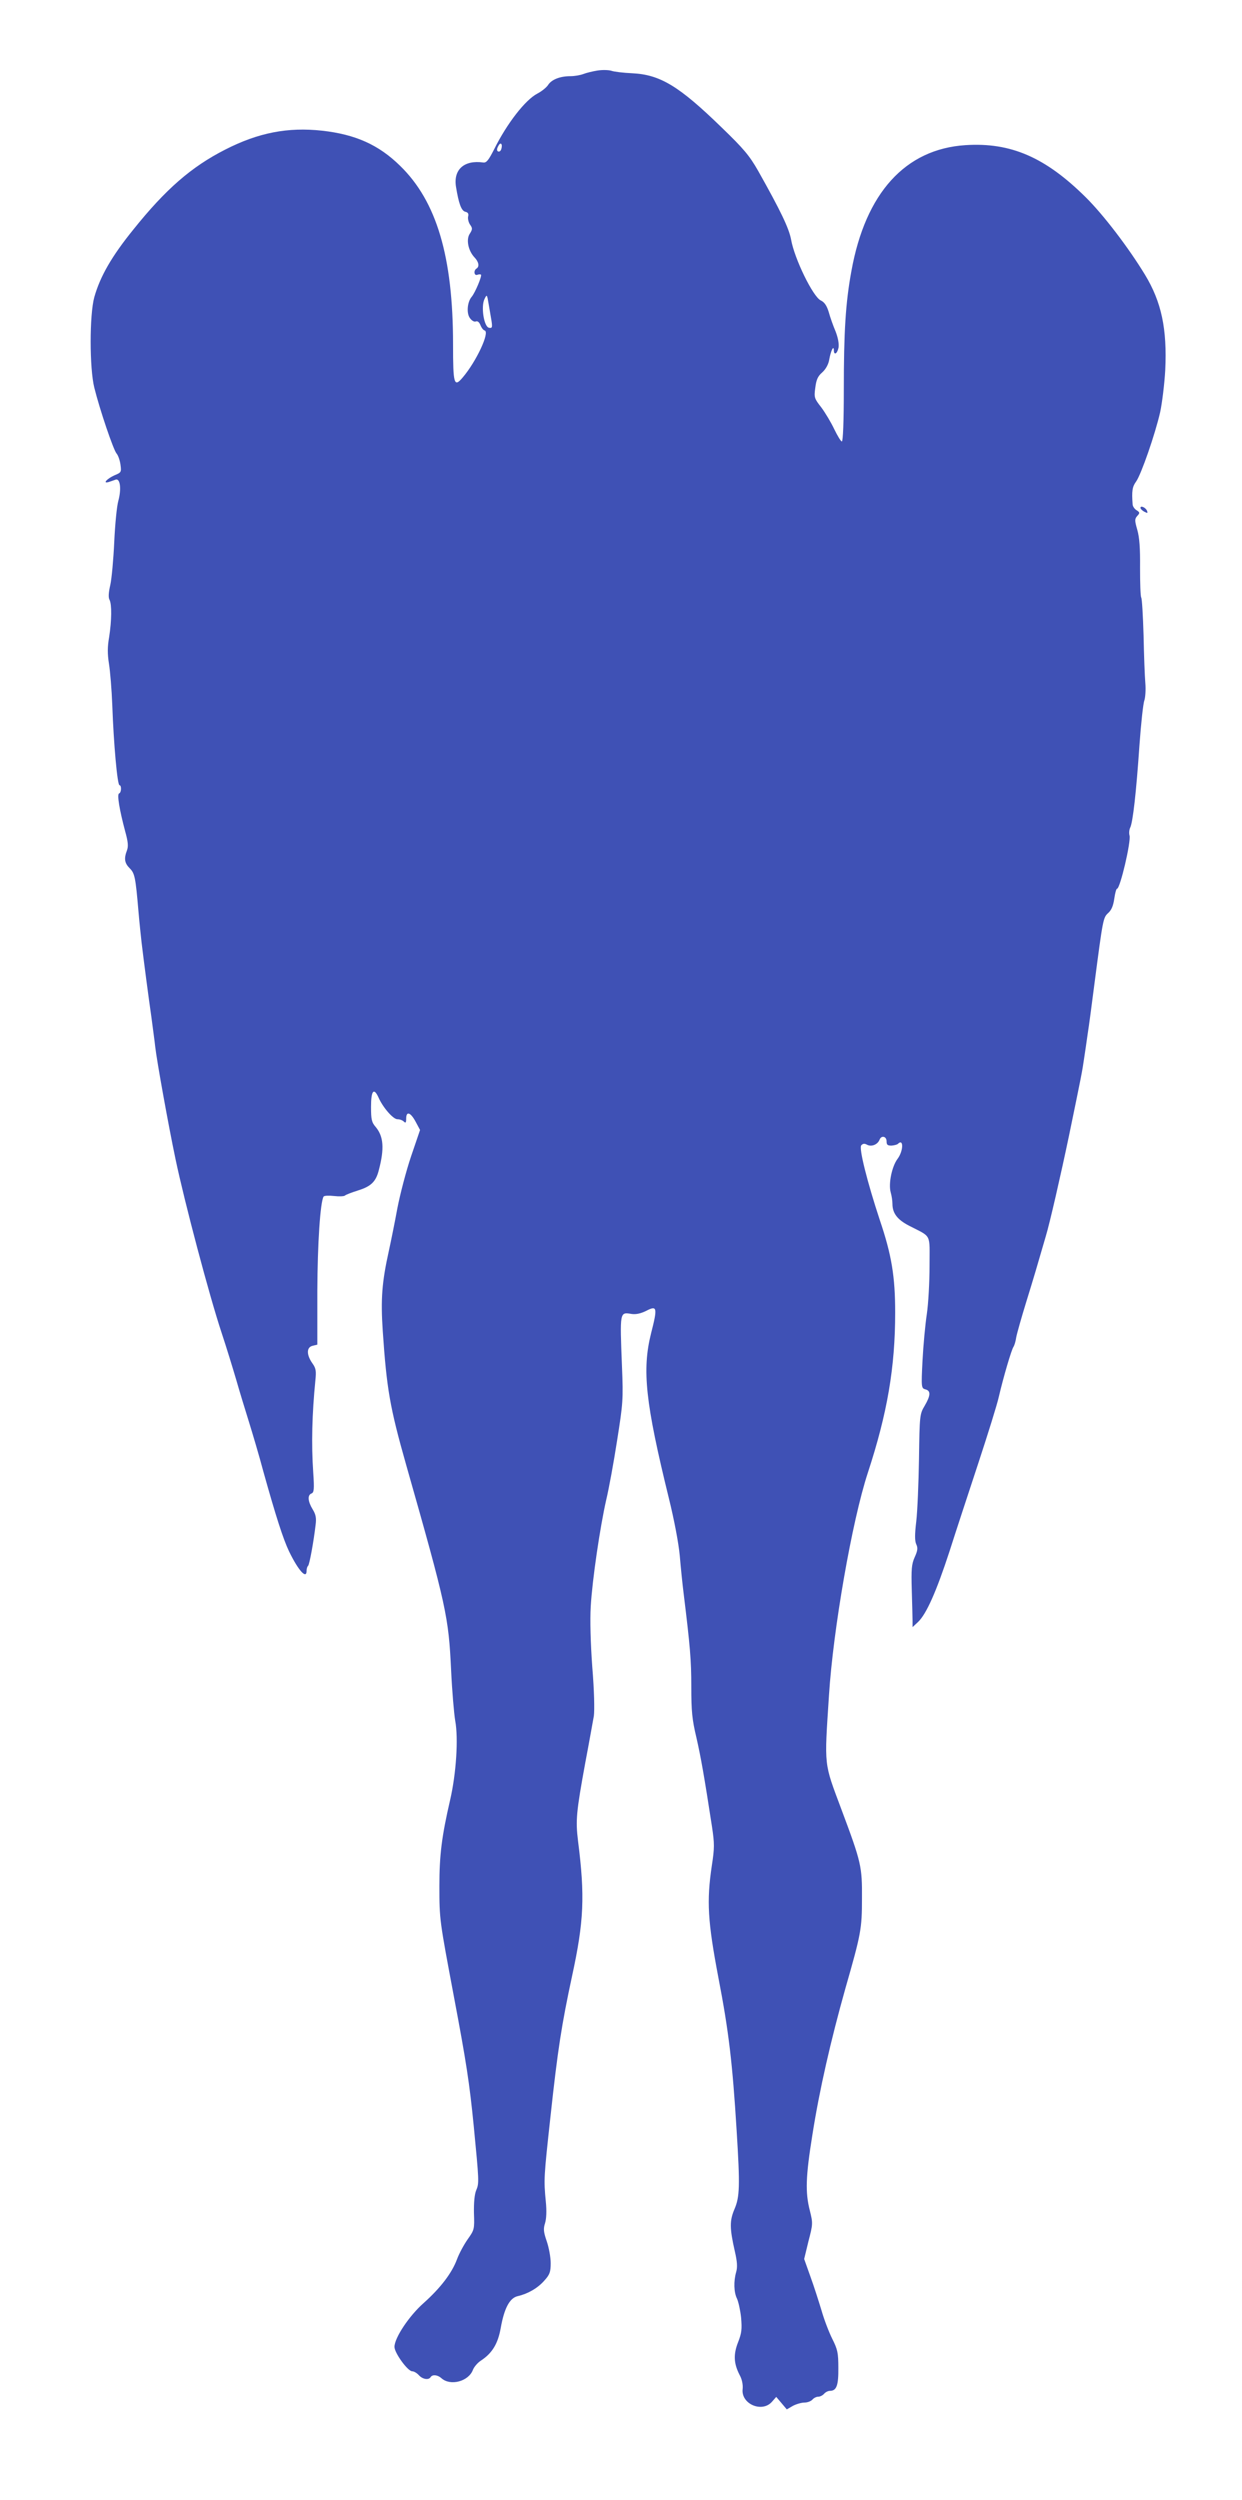 <?xml version="1.0" standalone="no"?>
<!DOCTYPE svg PUBLIC "-//W3C//DTD SVG 20010904//EN"
 "http://www.w3.org/TR/2001/REC-SVG-20010904/DTD/svg10.dtd">
<svg version="1.0" xmlns="http://www.w3.org/2000/svg"
 width="636pt" height="1280pt" viewBox="0 0 636 1280"
 preserveAspectRatio="xMidYMid meet">
<g transform="translate(0,1280) scale(0.1,-0.1)"
fill="#3f51b5" stroke="none">
<path d="M3060 12439 c-25 -4 -58 -12 -73 -18 -16 -6 -45 -11 -66 -11 -53 0
-97 -17 -115 -46 -9 -13 -33 -32 -54 -43 -62 -32 -156 -153 -222 -286 -28 -55
-39 -69 -55 -67 -98 14 -154 -36 -140 -124 14 -86 27 -122 47 -128 15 -3 19
-11 15 -25 -2 -11 2 -29 10 -41 13 -18 13 -24 -1 -46 -20 -29 -9 -87 24 -122
22 -23 26 -47 10 -57 -16 -10 -12 -38 4 -32 8 3 16 3 19 1 6 -7 -30 -93 -48
-114 -22 -26 -27 -83 -9 -108 9 -13 22 -21 30 -18 9 4 18 -3 24 -18 5 -13 14
-26 22 -28 27 -9 -43 -159 -113 -241 -44 -52 -49 -34 -49 170 0 449 -84 732
-271 914 -110 108 -229 161 -400 180 -175 19 -326 -10 -496 -97 -173 -88 -305
-203 -470 -409 -111 -137 -170 -240 -200 -346 -25 -90 -25 -364 0 -464 28
-113 98 -319 114 -337 8 -9 17 -35 20 -57 5 -38 4 -40 -30 -54 -38 -17 -64
-44 -31 -35 10 3 26 9 35 12 24 10 32 -45 15 -108 -8 -28 -17 -123 -21 -211
-4 -88 -13 -187 -20 -219 -9 -39 -11 -65 -4 -77 12 -24 11 -105 -2 -190 -9
-51 -9 -86 -1 -137 6 -37 14 -133 17 -212 7 -199 26 -410 37 -410 11 0 10 -38
-2 -42 -12 -4 2 -85 31 -194 15 -54 17 -77 9 -98 -16 -42 -12 -65 14 -91 26
-26 30 -45 45 -220 5 -60 13 -132 16 -160 12 -101 36 -283 50 -380 7 -55 17
-125 20 -155 8 -70 66 -394 104 -575 46 -219 172 -696 236 -889 24 -72 57
-180 75 -241 17 -60 47 -157 65 -215 18 -58 52 -172 74 -255 64 -229 101 -344
131 -407 48 -99 90 -145 90 -100 0 10 3 22 8 26 7 8 28 122 38 208 5 37 1 55
-15 81 -25 41 -27 73 -6 81 13 5 15 21 9 108 -10 146 -6 299 11 471 5 48 3 62
-15 87 -31 44 -31 82 0 90 l25 6 0 274 c1 245 15 455 32 484 3 5 27 6 53 3 26
-3 51 -2 56 2 5 5 35 16 66 26 68 21 93 45 108 105 29 110 24 171 -15 219 -22
25 -25 39 -25 105 0 82 14 100 38 48 22 -51 75 -112 97 -112 12 0 26 -5 33
-12 9 -9 12 -6 12 15 0 40 22 33 48 -15 l23 -43 -46 -135 c-25 -74 -56 -193
-70 -265 -13 -71 -33 -170 -44 -220 -35 -158 -42 -245 -31 -409 20 -295 36
-390 120 -686 207 -728 217 -777 230 -1050 5 -107 15 -224 21 -259 17 -91 5
-272 -26 -406 -43 -186 -55 -282 -55 -440 0 -174 1 -176 74 -565 64 -339 80
-443 102 -665 27 -279 28 -292 13 -327 -9 -21 -13 -63 -12 -118 3 -83 2 -86
-32 -134 -19 -27 -44 -73 -55 -103 -26 -70 -84 -146 -170 -223 -75 -66 -150
-179 -150 -225 0 -31 68 -125 91 -125 9 0 24 -9 34 -20 19 -21 50 -26 60 -10
9 15 36 12 55 -5 46 -42 140 -17 162 43 6 15 24 36 41 47 58 38 87 87 101 166
18 102 46 155 88 164 52 12 102 41 136 80 27 30 32 43 32 89 0 29 -9 79 -20
111 -17 49 -18 65 -9 93 7 23 9 62 4 111 -11 114 -10 124 24 436 37 342 57
470 111 721 60 277 66 406 30 689 -13 106 -9 148 37 400 20 105 39 213 44 240
4 30 2 129 -8 250 -9 124 -12 242 -8 310 8 139 48 408 79 545 14 58 39 195 56
305 30 190 32 209 25 380 -11 283 -12 278 50 268 21 -3 46 2 74 16 56 29 59
18 25 -115 -47 -188 -29 -355 91 -844 27 -109 50 -230 56 -295 5 -60 14 -148
20 -195 33 -269 39 -339 39 -475 0 -125 4 -168 26 -260 23 -101 40 -197 80
-457 13 -87 13 -109 -1 -200 -27 -182 -21 -284 34 -574 53 -274 72 -438 93
-779 18 -288 16 -342 -11 -405 -25 -59 -25 -97 2 -216 12 -52 14 -80 7 -105
-14 -48 -12 -105 4 -137 7 -15 17 -59 21 -97 5 -59 3 -79 -15 -125 -25 -63
-23 -109 7 -168 13 -23 18 -50 16 -72 -10 -77 99 -124 150 -66 l22 25 27 -32
27 -32 31 18 c17 9 44 17 60 17 15 0 33 7 40 15 7 8 20 15 30 15 10 0 23 7 30
15 7 8 20 15 30 15 34 0 44 28 43 118 0 77 -4 94 -31 148 -17 34 -42 99 -55
145 -14 46 -39 125 -57 174 l-32 90 22 91 c23 88 23 92 7 157 -24 93 -21 175
13 387 36 230 94 483 169 750 80 279 85 305 85 460 1 164 -3 184 -105 456 -91
244 -88 213 -64 584 21 336 118 893 199 1140 100 305 140 540 140 820 0 185
-18 295 -79 475 -64 194 -107 365 -95 381 9 10 17 11 31 3 22 -11 53 1 63 26
9 24 36 18 36 -8 0 -18 5 -22 25 -22 14 1 28 5 32 8 31 32 30 -35 -1 -76 -29
-39 -47 -127 -35 -171 5 -17 9 -43 9 -59 0 -48 25 -81 85 -112 118 -61 105
-36 105 -206 0 -82 -6 -193 -14 -247 -8 -53 -18 -160 -22 -238 -7 -138 -6
-141 15 -147 28 -7 27 -31 -4 -84 -25 -42 -26 -48 -29 -271 -2 -125 -8 -269
-14 -321 -8 -66 -8 -100 0 -117 9 -19 7 -33 -8 -66 -16 -36 -18 -61 -15 -168
2 -69 4 -140 4 -158 l0 -32 28 26 c43 41 94 156 161 361 33 104 100 307 148
453 48 146 96 299 105 340 23 99 65 242 75 255 4 6 11 27 14 49 4 21 27 102
51 180 39 126 56 184 100 336 20 65 78 319 119 515 64 310 68 330 77 393 5 34
14 92 19 130 6 37 21 150 34 252 44 337 45 342 71 366 17 15 26 38 31 73 4 28
10 51 14 51 16 0 73 244 64 273 -3 11 -2 29 4 41 13 28 30 173 47 422 8 111
19 213 25 228 5 15 8 55 5 89 -3 34 -7 144 -9 244 -3 101 -8 188 -12 194 -4 7
-6 75 -6 152 1 101 -3 155 -14 194 -14 49 -14 56 0 72 14 15 13 18 -4 29 -10
6 -19 19 -20 29 -5 69 -2 91 18 118 26 37 97 241 123 355 10 47 22 144 26 215
10 211 -19 349 -104 489 -84 138 -212 306 -303 396 -207 205 -384 282 -616
267 -308 -20 -512 -245 -584 -644 -30 -163 -39 -310 -39 -610 0 -159 -4 -263
-10 -263 -5 0 -22 28 -39 63 -16 34 -46 84 -66 111 -36 46 -38 51 -31 101 5
41 13 59 35 78 18 16 32 41 36 64 8 46 23 78 24 51 0 -29 17 -20 24 12 3 20
-2 49 -15 83 -12 28 -28 73 -35 99 -10 33 -22 51 -41 60 -40 19 -135 214 -152
312 -11 58 -53 146 -169 352 -44 77 -73 112 -186 221 -218 212 -315 271 -458
278 -46 2 -95 8 -108 13 -14 4 -45 5 -70 1z m-494 -405 c-3 -8 -10 -12 -16 -9
-7 4 -6 14 2 28 12 24 24 8 14 -19z m-49 -877 c5 -34 3 -38 -13 -35 -26 5 -42
109 -23 147 12 25 13 25 21 -24 5 -27 11 -67 15 -88z"/>
<path d="M5840 10200 c0 -5 9 -14 20 -20 16 -8 18 -8 14 4 -6 17 -34 30 -34
16z"/>
</g>
</svg>
